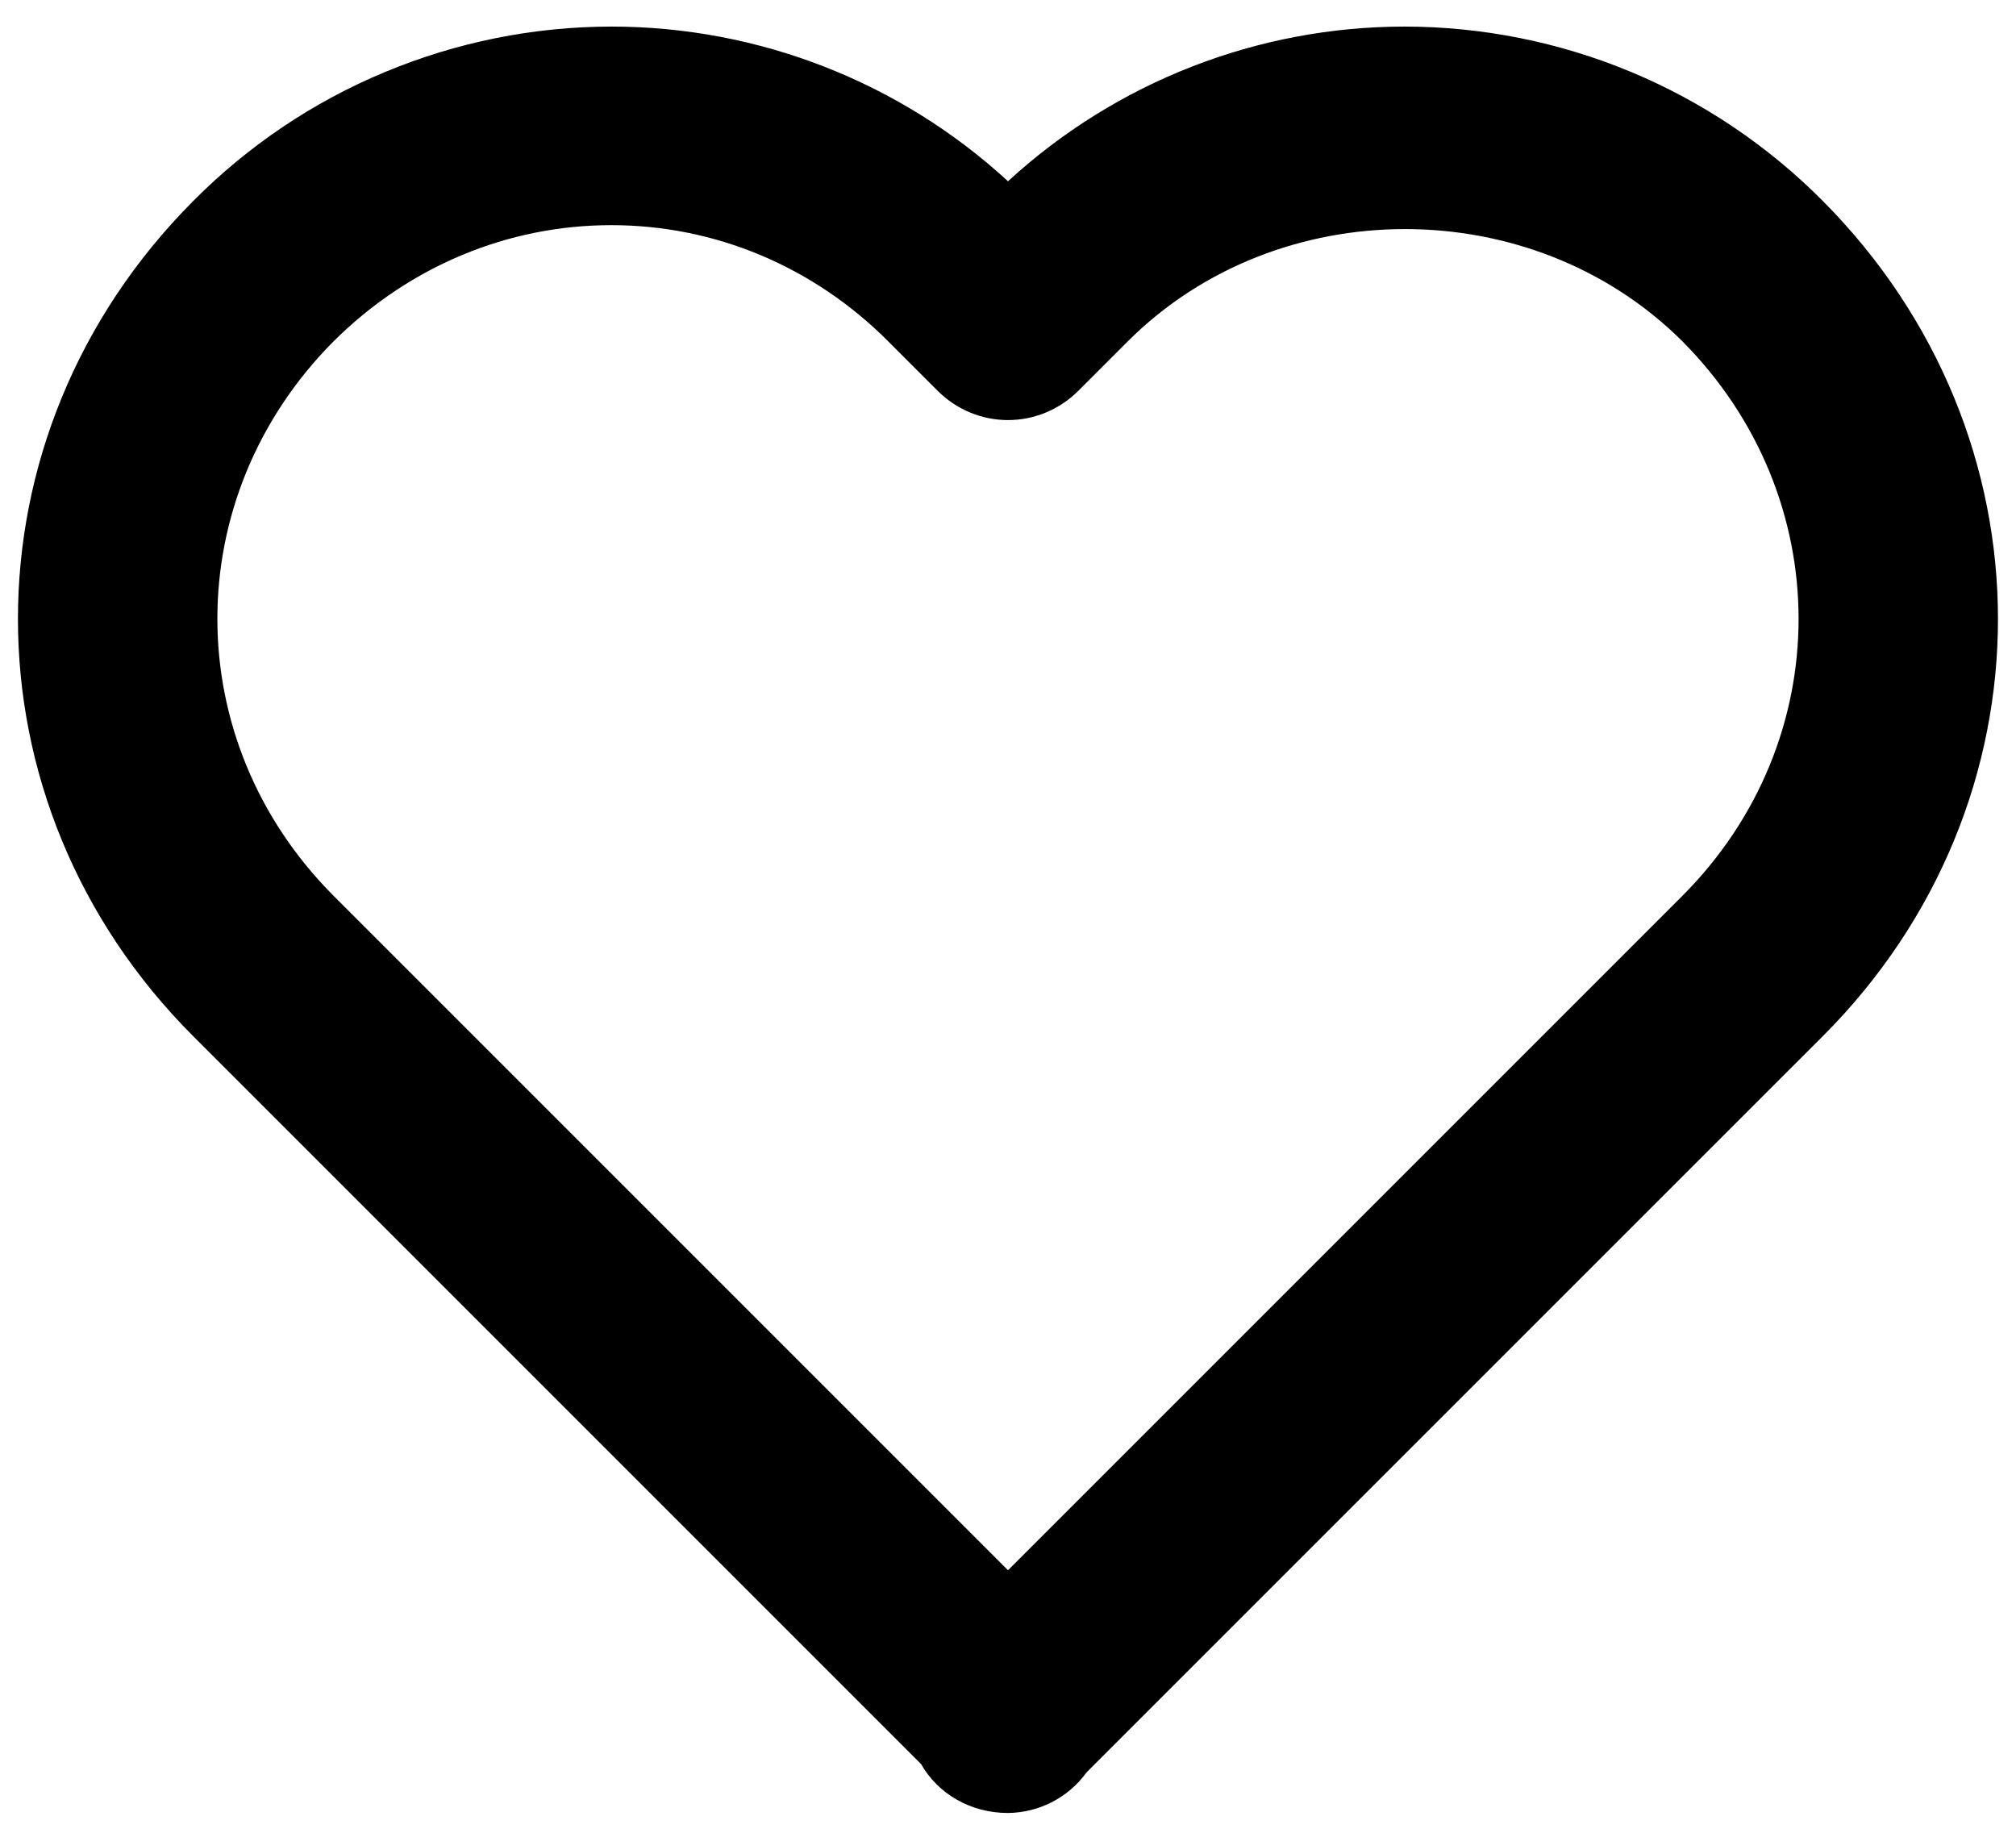 <?xml version="1.0" encoding="UTF-8"?> <svg xmlns="http://www.w3.org/2000/svg" width="22" height="20" viewBox="0 0 22 20" fill="none"><path d="M11 1.978C9.82 0.893 8.275 0.29 6.671 0.29C5.822 0.291 4.982 0.46 4.199 0.787C3.415 1.113 2.705 1.592 2.107 2.195C-0.442 4.755 -0.441 8.758 2.109 11.308L10.052 19.251C10.236 19.575 10.592 19.784 11 19.784C11.168 19.782 11.333 19.741 11.482 19.664C11.631 19.587 11.76 19.476 11.858 19.34L19.891 11.308C22.441 8.757 22.441 4.755 19.889 2.19C19.291 1.589 18.581 1.111 17.799 0.785C17.016 0.459 16.177 0.291 15.329 0.29C13.726 0.29 12.181 0.893 11 1.978ZM18.357 3.722C20.05 5.424 20.051 8.082 18.359 9.776L11 17.135L3.641 9.776C1.949 8.082 1.95 5.424 3.639 3.726C4.462 2.907 5.539 2.457 6.671 2.457C7.803 2.457 8.876 2.907 9.692 3.724L10.234 4.266C10.335 4.367 10.454 4.446 10.585 4.501C10.717 4.556 10.858 4.584 11 4.584C11.142 4.584 11.283 4.556 11.415 4.501C11.546 4.446 11.665 4.367 11.766 4.266L12.308 3.724C13.946 2.09 16.721 2.094 18.357 3.722Z" fill="black"></path></svg> 